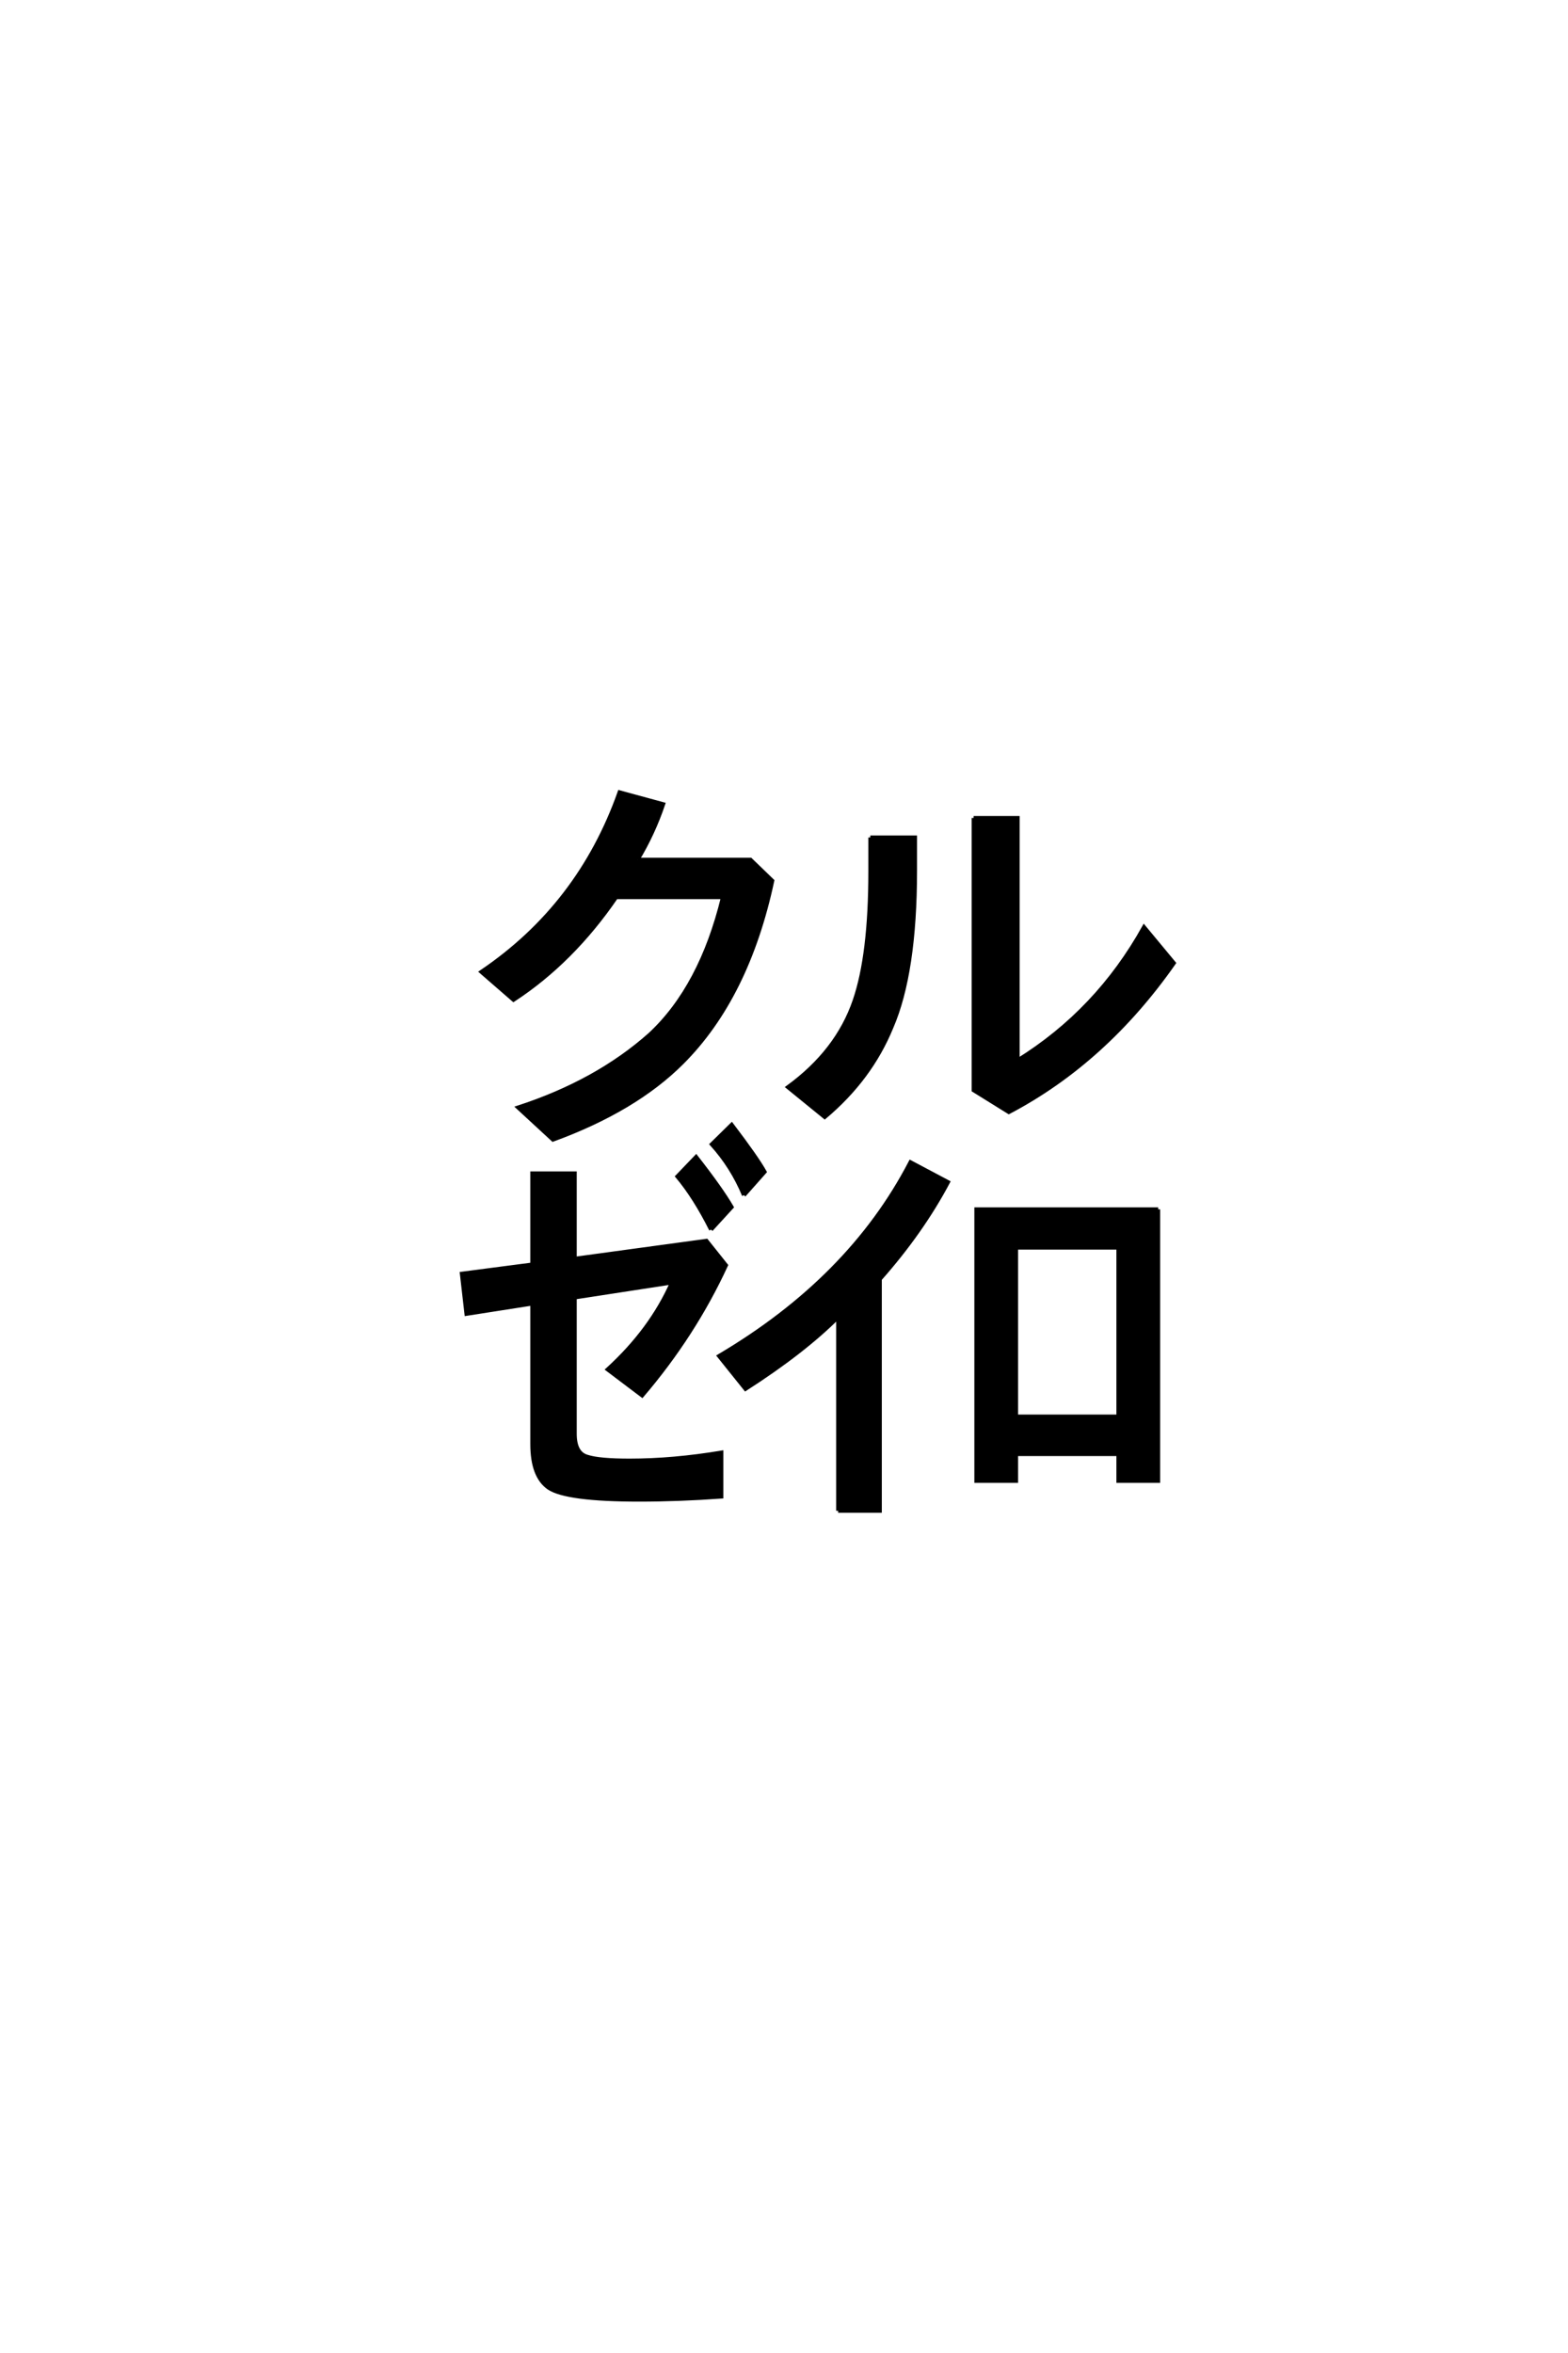 <?xml version='1.0' encoding='UTF-8'?>
<!DOCTYPE svg PUBLIC "-//W3C//DTD SVG 1.0//EN"
    "http://www.w3.org/TR/2001/REC-SVG-20010904/DTD/svg10.dtd">

<svg xmlns='http://www.w3.org/2000/svg' version='1.0'
     width='40.0' height='60.0'>

 <g transform='scale(0.1 -0.1) translate(110.0 -370.0)'>
  <path d='M112.016 156.453
L123.438 156.453
L123.438 148.047
Q123.438 121.969 117.391 108.016
Q112.016 94.922 100.391 85.156
L91.016 92.781
Q103.609 101.953 108.016 114.844
Q112.016 126.469 112.016 147.75
L112.016 156.453
L112.016 156.453
M138.375 161.422
L149.609 161.422
L149.609 99.609
Q169.922 112.203 181.844 133.594
L189.453 124.422
Q171.875 99.312 147.359 86.422
L138.375 92
L138.375 161.422
L138.375 161.422
M52.641 150.781
L81.453 150.781
L87.016 145.406
Q80.672 115.719 63.969 99.031
Q51.953 87.016 31.062 79.391
L22.172 87.594
Q42.281 94.141 55.859 106.25
Q68.844 118.359 74.422 141.219
L47.172 141.219
Q35.938 124.812 21 115.047
L12.797 122.172
Q37.797 139.062 48.047 167.969
L59.188 164.938
Q56.641 157.422 52.641 150.781
Q56.641 157.422 52.641 150.781
M103.812 -15.234
L103.812 34.188
Q94.922 25.297 80.172 15.828
L73.438 24.219
Q106.844 43.953 122.266 73.641
L131.844 68.562
Q125.094 55.859 114.453 43.844
L114.453 -15.234
L103.812 -15.234
L103.812 -15.234
M71.391 56.453
Q67.281 64.656 62.797 70.016
L67.578 75
Q73.922 66.891 76.656 62.203
L71.391 56.453
L71.391 56.453
M79.781 65.234
Q76.766 72.469 71.578 78.219
L76.656 83.203
Q83.109 74.703 85.062 71.188
L79.781 65.234
L79.781 65.234
M185.453 61.625
L185.453 -7.625
L175.297 -7.625
L175.297 -0.781
L149.219 -0.781
L149.219 -7.625
L139.062 -7.625
L139.062 61.625
L185.453 61.625
L185.453 61.625
M149.219 51.859
L149.219 8.797
L175.297 8.797
L175.297 51.859
L149.219 51.859
L149.219 51.859
M36.625 39.156
L36.625 4.391
Q36.625 -0.594 39.844 -1.469
Q42.875 -2.438 50.594 -2.438
Q61.719 -2.438 74.031 -0.391
L74.031 -11.625
Q63.094 -12.406 53.031 -12.406
Q34.469 -12.406 29.984 -9.375
Q25.781 -6.453 25.781 1.766
L25.781 37.594
L8.984 34.969
L7.812 45.219
L25.781 47.562
L25.781 70.797
L36.625 70.797
L36.625 49.031
L70.219 53.609
L75.203 47.359
Q67 29.594 53.812 14.156
L45.016 20.797
Q56.062 30.859 61.422 42.969
L36.625 39.156
'
        style='fill: #000000; stroke: #000000'/>

 </g>
</svg>
